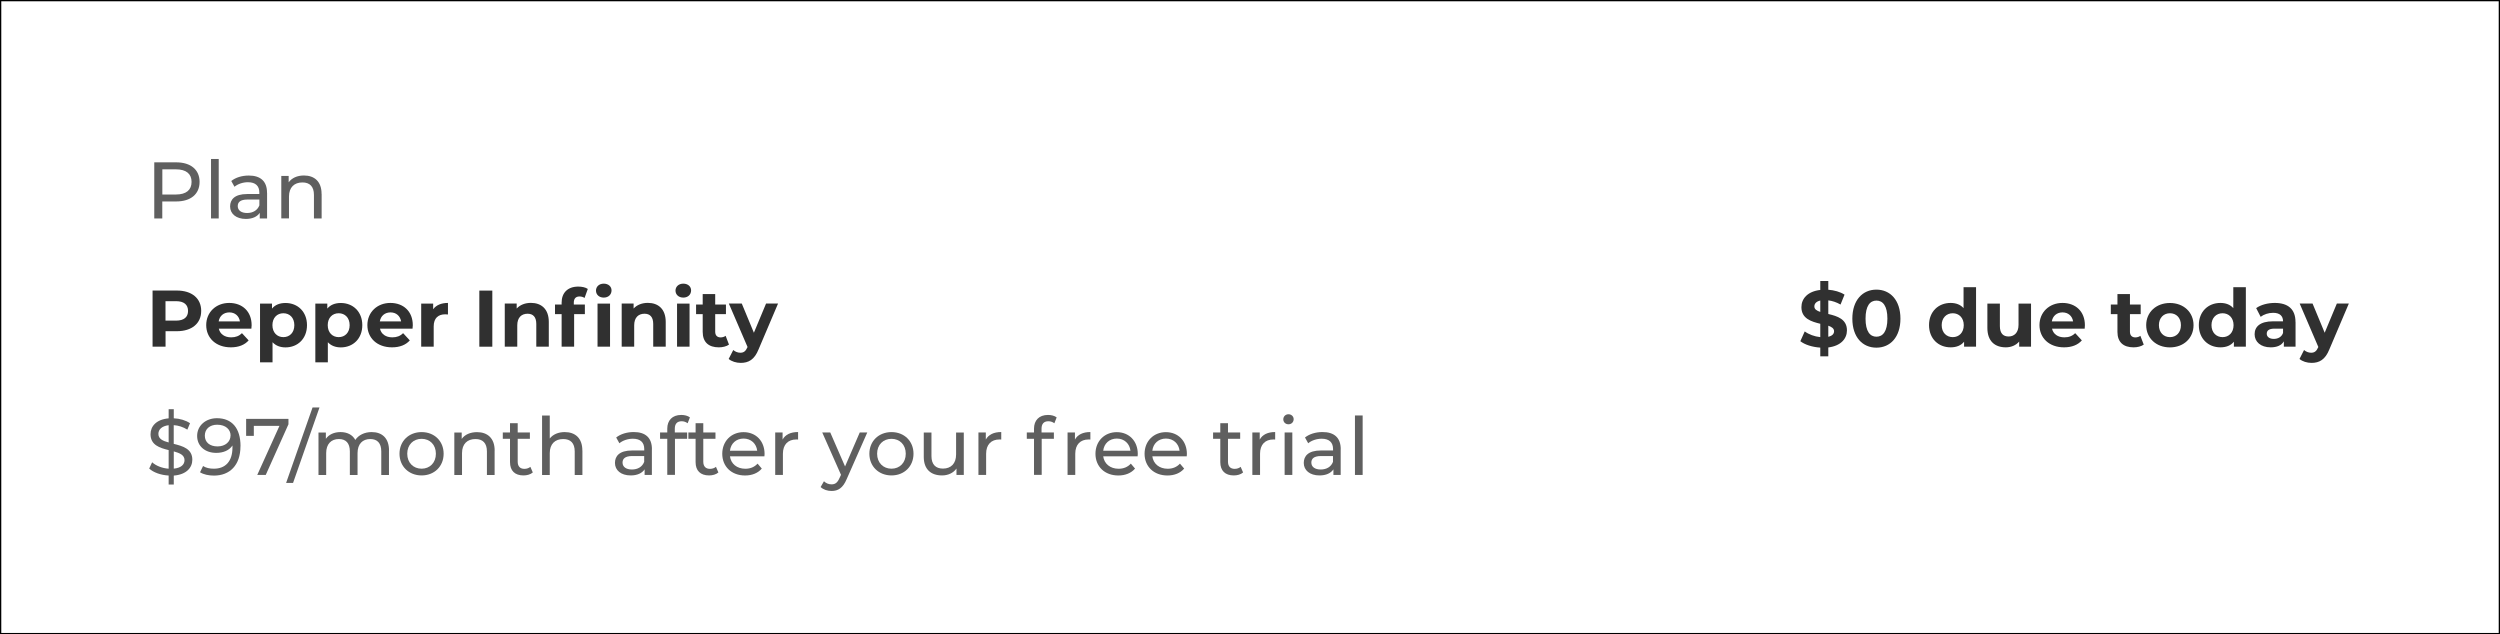 <?xml version="1.0" encoding="UTF-8"?>
<svg id="Mobile_Version" data-name="Mobile Version" xmlns="http://www.w3.org/2000/svg" viewBox="0 0 467.84 118.69">
  <defs>
    <style>
      .cls-1 {
        fill: #5f5f5f;
      }

      .cls-2 {
        fill: #303030;
      }

      .cls-3 {
        fill: none;
        stroke: #000;
        stroke-miterlimit: 10;
        stroke-width: .24px;
      }
    </style>
  </defs>
  <g>
    <path class="cls-1" d="M37.35,34.04c0,2.28-1.65,3.66-4.38,3.66h-2.6v3.18h-1.5v-10.5h4.1c2.73,0,4.38,1.38,4.38,3.66ZM35.85,34.04c0-1.5-1-2.35-2.92-2.35h-2.55v4.71h2.55c1.92,0,2.92-.86,2.92-2.36Z"/>
    <path class="cls-1" d="M39.49,29.75h1.44v11.13h-1.44v-11.13Z"/>
    <path class="cls-1" d="M49.98,36.08v4.8h-1.37v-1.05c-.48.72-1.37,1.14-2.61,1.14-1.8,0-2.94-.96-2.94-2.34,0-1.27.83-2.32,3.19-2.32h2.28v-.29c0-1.21-.7-1.92-2.13-1.92-.95,0-1.9.33-2.52.85l-.6-1.08c.82-.66,2.01-1.02,3.28-1.02,2.17,0,3.41,1.05,3.41,3.22ZM48.54,38.45v-1.11h-2.22c-1.42,0-1.83.55-1.83,1.23,0,.79.66,1.29,1.75,1.29s1.93-.5,2.29-1.41Z"/>
    <path class="cls-1" d="M60.19,36.31v4.57h-1.44v-4.41c0-1.56-.78-2.33-2.15-2.33-1.53,0-2.52.92-2.52,2.64v4.09h-1.44v-7.95h1.38v1.2c.58-.81,1.6-1.28,2.86-1.28,1.94,0,3.3,1.11,3.3,3.45Z"/>
    <path class="cls-2" d="M37.65,58.19c0,2.34-1.75,3.79-4.56,3.79h-2.11v2.89h-2.43v-10.5h4.54c2.81,0,4.56,1.46,4.56,3.81ZM35.19,58.19c0-1.16-.75-1.83-2.24-1.83h-1.98v3.64h1.98c1.49,0,2.24-.67,2.24-1.81Z"/>
    <path class="cls-2" d="M47.05,61.51h-6.1c.22,1,1.08,1.62,2.31,1.62.85,0,1.47-.25,2.02-.78l1.25,1.35c-.75.85-1.88,1.3-3.33,1.3-2.79,0-4.61-1.75-4.61-4.16s1.84-4.15,4.3-4.15,4.2,1.59,4.2,4.18c0,.18-.03.43-.05.63ZM40.92,60.14h3.98c-.17-1.02-.93-1.68-1.98-1.68s-1.83.65-2,1.68Z"/>
    <path class="cls-2" d="M57.45,60.85c0,2.54-1.75,4.16-4.02,4.16-1,0-1.83-.32-2.43-.97v3.76h-2.34v-10.98h2.24v.93c.58-.71,1.46-1.05,2.53-1.05,2.27,0,4.02,1.62,4.02,4.15ZM55.08,60.85c0-1.39-.88-2.23-2.05-2.23s-2.05.84-2.05,2.23.88,2.24,2.05,2.24,2.05-.84,2.05-2.24Z"/>
    <path class="cls-2" d="M67.8,60.85c0,2.54-1.75,4.16-4.02,4.16-1,0-1.83-.32-2.43-.97v3.76h-2.34v-10.98h2.24v.93c.58-.71,1.46-1.05,2.53-1.05,2.27,0,4.02,1.62,4.02,4.15ZM65.43,60.85c0-1.39-.88-2.23-2.05-2.23s-2.05.84-2.05,2.23.88,2.24,2.05,2.24,2.05-.84,2.05-2.24Z"/>
    <path class="cls-2" d="M77.21,61.51h-6.1c.22,1,1.08,1.62,2.31,1.62.85,0,1.47-.25,2.02-.78l1.25,1.35c-.75.85-1.88,1.3-3.33,1.3-2.79,0-4.61-1.75-4.61-4.16s1.84-4.15,4.3-4.15,4.2,1.59,4.2,4.18c0,.18-.03.43-.05.63ZM71.08,60.14h3.98c-.17-1.02-.93-1.68-1.98-1.68s-1.83.65-2,1.68Z"/>
    <path class="cls-2" d="M83.83,56.69v2.16c-.2-.02-.34-.03-.52-.03-1.29,0-2.15.71-2.15,2.25v3.81h-2.34v-8.07h2.24v1.06c.57-.78,1.53-1.18,2.77-1.18Z"/>
    <path class="cls-2" d="M89.7,54.38h2.43v10.5h-2.43v-10.5Z"/>
    <path class="cls-2" d="M102.7,60.26v4.62h-2.34v-4.26c0-1.3-.6-1.91-1.63-1.91-1.12,0-1.93.69-1.93,2.17v3.99h-2.34v-8.07h2.23v.94c.63-.69,1.57-1.06,2.67-1.06,1.9,0,3.34,1.11,3.34,3.57Z"/>
    <path class="cls-2" d="M107.38,56.65v.34h2.07v1.8h-2.01v6.09h-2.34v-6.09h-1.24v-1.8h1.24v-.36c0-1.81,1.11-3,3.12-3,.66,0,1.35.14,1.78.44l-.61,1.69c-.25-.18-.58-.28-.94-.28-.69,0-1.07.38-1.07,1.17ZM111.53,54.38c0-.73.58-1.3,1.45-1.3s1.46.54,1.46,1.26c0,.78-.58,1.35-1.46,1.35s-1.45-.57-1.45-1.31ZM111.82,56.81h2.34v8.07h-2.34v-8.07Z"/>
    <path class="cls-2" d="M124.58,60.26v4.62h-2.34v-4.26c0-1.3-.6-1.91-1.63-1.91-1.12,0-1.93.69-1.93,2.17v3.99h-2.34v-8.07h2.23v.94c.63-.69,1.57-1.06,2.67-1.06,1.9,0,3.34,1.11,3.34,3.57Z"/>
    <path class="cls-2" d="M126.41,54.38c0-.73.59-1.3,1.46-1.3s1.46.54,1.46,1.26c0,.78-.58,1.35-1.46,1.35s-1.46-.57-1.46-1.31ZM126.7,56.81h2.34v8.07h-2.34v-8.07Z"/>
    <path class="cls-2" d="M136.42,64.49c-.48.34-1.19.51-1.9.51-1.91,0-3.02-.97-3.02-2.89v-3.32h-1.24v-1.8h1.24v-1.96h2.34v1.96h2.01v1.8h-2.01v3.29c0,.69.38,1.06,1.01,1.06.34,0,.69-.1.94-.3l.63,1.65Z"/>
    <path class="cls-2" d="M145.6,56.81l-3.64,8.56c-.78,1.95-1.89,2.54-3.35,2.54-.82,0-1.72-.27-2.25-.74l.86-1.67c.36.32.86.51,1.32.51.64,0,1-.29,1.32-1l.03-.08-3.5-8.13h2.42l2.27,5.47,2.28-5.47h2.25Z"/>
    <path class="cls-2" d="M342.14,65v1.68h-1.5v-1.63c-1.48-.09-2.91-.55-3.73-1.2l.82-1.83c.75.56,1.83.96,2.91,1.07v-2.5c-1.67-.41-3.53-.96-3.53-3.11,0-1.59,1.16-2.95,3.53-3.22v-1.67h1.5v1.63c1.12.09,2.22.39,3.04.92l-.75,1.85c-.77-.44-1.54-.69-2.29-.78v2.55c1.67.39,3.49.95,3.49,3.06,0,1.56-1.14,2.91-3.49,3.2ZM340.64,58.37v-2.13c-.79.18-1.11.62-1.11,1.11,0,.52.45.81,1.11,1.02ZM343.22,61.99c0-.53-.44-.81-1.08-1.04v2.07c.75-.17,1.08-.55,1.08-1.03Z"/>
    <path class="cls-2" d="M346.64,59.63c0-3.46,1.92-5.43,4.5-5.43s4.5,1.96,4.5,5.43-1.91,5.43-4.5,5.43-4.5-1.96-4.5-5.43ZM353.2,59.63c0-2.38-.84-3.38-2.05-3.38s-2.04.99-2.04,3.38.84,3.38,2.04,3.38,2.05-.99,2.05-3.38Z"/>
    <path class="cls-2" d="M369.79,53.75v11.13h-2.24v-.93c-.58.71-1.44,1.05-2.52,1.05-2.28,0-4.04-1.62-4.04-4.16s1.76-4.15,4.04-4.15c.99,0,1.83.31,2.42.97v-3.92h2.34ZM367.49,60.85c0-1.39-.9-2.23-2.06-2.23s-2.07.84-2.07,2.23.9,2.24,2.07,2.24,2.06-.84,2.06-2.24Z"/>
    <path class="cls-2" d="M380.08,56.81v8.07h-2.22v-.96c-.62.71-1.51,1.08-2.5,1.08-2.03,0-3.45-1.14-3.45-3.63v-4.56h2.34v4.21c0,1.35.6,1.95,1.63,1.95s1.86-.69,1.86-2.17v-3.99h2.34Z"/>
    <path class="cls-2" d="M390.11,61.51h-6.1c.23,1,1.08,1.62,2.31,1.62.86,0,1.47-.25,2.03-.78l1.24,1.35c-.75.85-1.88,1.3-3.33,1.3-2.79,0-4.6-1.75-4.6-4.16s1.84-4.15,4.3-4.15,4.2,1.59,4.2,4.18c0,.18-.03.43-.04.63ZM383.98,60.14h3.97c-.16-1.02-.93-1.68-1.98-1.68s-1.83.65-2,1.68Z"/>
    <path class="cls-2" d="M401.17,64.49c-.48.34-1.19.51-1.9.51-1.91,0-3.02-.97-3.02-2.89v-3.32h-1.24v-1.8h1.24v-1.96h2.34v1.96h2.01v1.8h-2.01v3.29c0,.69.38,1.06,1.01,1.06.34,0,.69-.1.94-.3l.63,1.65Z"/>
    <path class="cls-2" d="M401.63,60.85c0-2.43,1.88-4.15,4.44-4.15s4.42,1.72,4.42,4.15-1.86,4.16-4.42,4.16-4.44-1.72-4.44-4.16ZM408.13,60.85c0-1.39-.88-2.23-2.05-2.23s-2.07.84-2.07,2.23.9,2.24,2.07,2.24,2.05-.84,2.05-2.24Z"/>
    <path class="cls-2" d="M420.28,53.75v11.13h-2.24v-.93c-.58.71-1.44,1.05-2.52,1.05-2.28,0-4.04-1.62-4.04-4.16s1.76-4.15,4.04-4.15c.99,0,1.83.31,2.41.97v-3.92h2.34ZM417.98,60.85c0-1.39-.9-2.23-2.06-2.23s-2.07.84-2.07,2.23.9,2.24,2.07,2.24,2.06-.84,2.06-2.24Z"/>
    <path class="cls-2" d="M429.58,60.28v4.6h-2.19v-1c-.44.74-1.28,1.12-2.46,1.12-1.89,0-3.01-1.05-3.01-2.45s1-2.42,3.46-2.42h1.86c0-1-.6-1.59-1.86-1.59-.86,0-1.74.29-2.33.75l-.84-1.63c.88-.63,2.19-.97,3.48-.97,2.46,0,3.88,1.14,3.88,3.58ZM427.24,62.33v-.83h-1.61c-1.09,0-1.44.41-1.44.95,0,.58.5.97,1.32.97.78,0,1.46-.36,1.72-1.09Z"/>
    <path class="cls-2" d="M439.55,56.81l-3.64,8.56c-.78,1.95-1.89,2.54-3.34,2.54-.83,0-1.73-.27-2.25-.74l.85-1.67c.36.32.86.51,1.32.51.64,0,1-.29,1.32-1l.03-.08-3.49-8.13h2.41l2.27,5.47,2.28-5.47h2.25Z"/>
    <path class="cls-1" d="M32.52,88.99v1.69h-.96v-1.69c-1.47-.08-2.87-.58-3.64-1.31l.55-1.17c.71.65,1.88,1.12,3.09,1.2v-3.48c-1.65-.41-3.39-.93-3.39-2.97,0-1.48,1.07-2.77,3.39-2.97v-1.71h.96v1.7c1.12.04,2.25.38,3.04.92l-.5,1.2c-.81-.51-1.71-.79-2.55-.84v3.5c1.68.42,3.48.92,3.48,2.97,0,1.49-1.11,2.78-3.48,2.97ZM31.56,82.81v-3.24c-1.33.17-1.92.84-1.92,1.63,0,.93.84,1.32,1.92,1.6ZM34.53,86.11c0-.96-.9-1.33-2.01-1.64v3.23c1.4-.14,2.01-.78,2.01-1.59Z"/>
    <path class="cls-1" d="M45,83.5c0,3.58-2.02,5.5-4.96,5.5-.99,0-1.93-.2-2.61-.62l.57-1.17c.55.36,1.26.5,2.02.5,2.13,0,3.48-1.33,3.48-3.96v-.38c-.61.92-1.72,1.38-3.03,1.38-2.08,0-3.58-1.25-3.58-3.18s1.62-3.31,3.71-3.31c2.82,0,4.41,1.89,4.41,5.23ZM43.15,81.5c0-1.08-.87-2.02-2.51-2.02-1.37,0-2.31.79-2.31,2.04s.92,2.02,2.38,2.02,2.43-.88,2.43-2.04Z"/>
    <path class="cls-1" d="M53.98,78.38v1.02l-4.25,9.48h-1.59l4.16-9.19h-4.8v1.88h-1.44v-3.18h7.92Z"/>
    <path class="cls-1" d="M58.48,76.25h1.31l-4.95,14.13h-1.3l4.95-14.13Z"/>
    <path class="cls-1" d="M72.79,84.31v4.58h-1.44v-4.41c0-1.56-.75-2.32-2.06-2.32-1.44,0-2.38.92-2.38,2.64v4.09h-1.44v-4.41c0-1.56-.75-2.32-2.05-2.32-1.44,0-2.38.92-2.38,2.64v4.09h-1.44v-7.95h1.38v1.18c.57-.81,1.54-1.26,2.75-1.26s2.23.48,2.76,1.47c.6-.9,1.71-1.47,3.06-1.47,1.93,0,3.25,1.11,3.25,3.45Z"/>
    <path class="cls-1" d="M74.76,84.91c0-2.37,1.76-4.05,4.14-4.05s4.12,1.68,4.12,4.05-1.74,4.06-4.12,4.06-4.14-1.69-4.14-4.06ZM81.57,84.91c0-1.7-1.14-2.79-2.67-2.79s-2.69,1.09-2.69,2.79,1.16,2.8,2.69,2.8,2.67-1.11,2.67-2.8Z"/>
    <path class="cls-1" d="M92.56,84.31v4.58h-1.44v-4.41c0-1.56-.78-2.32-2.14-2.32-1.53,0-2.52.92-2.52,2.64v4.09h-1.44v-7.95h1.38v1.2c.58-.81,1.6-1.27,2.87-1.27,1.93,0,3.3,1.11,3.3,3.45Z"/>
    <path class="cls-1" d="M99.7,88.42c-.44.38-1.1.55-1.74.55-1.61,0-2.52-.88-2.52-2.49v-4.37h-1.35v-1.18h1.35v-1.74h1.44v1.74h2.28v1.18h-2.28v4.3c0,.86.45,1.33,1.25,1.33.42,0,.83-.13,1.12-.38l.45,1.04Z"/>
    <path class="cls-1" d="M108.99,84.31v4.58h-1.44v-4.41c0-1.56-.78-2.32-2.15-2.32-1.53,0-2.52.92-2.52,2.64v4.09h-1.44v-11.13h1.44v4.3c.6-.76,1.59-1.2,2.8-1.2,1.94,0,3.3,1.11,3.3,3.45Z"/>
    <path class="cls-1" d="M121.99,84.08v4.8h-1.36v-1.05c-.48.72-1.37,1.14-2.61,1.14-1.8,0-2.94-.96-2.94-2.34,0-1.27.82-2.33,3.2-2.33h2.28v-.28c0-1.22-.71-1.92-2.13-1.92-.94,0-1.91.33-2.52.85l-.6-1.08c.83-.66,2.01-1.02,3.29-1.02,2.17,0,3.4,1.05,3.4,3.22ZM120.55,86.45v-1.11h-2.22c-1.42,0-1.83.55-1.83,1.23,0,.79.66,1.29,1.75,1.29s1.94-.5,2.29-1.41Z"/>
    <path class="cls-1" d="M126.28,80.24v.69h2.31v1.18h-2.28v6.76h-1.44v-6.76h-1.35v-1.18h1.35v-.71c0-1.54.93-2.57,2.62-2.57.62,0,1.21.15,1.62.46l-.43,1.1c-.3-.23-.69-.38-1.11-.38-.85,0-1.29.48-1.29,1.39Z"/>
    <path class="cls-1" d="M134.43,88.42c-.44.38-1.1.55-1.74.55-1.61,0-2.52-.88-2.52-2.49v-4.37h-1.35v-1.18h1.35v-1.74h1.44v1.74h2.28v1.18h-2.28v4.3c0,.86.45,1.33,1.25,1.33.42,0,.83-.13,1.12-.38l.45,1.04Z"/>
    <path class="cls-1" d="M143.05,85.39h-6.45c.18,1.4,1.3,2.33,2.88,2.33.93,0,1.71-.32,2.29-.96l.79.93c-.72.84-1.81,1.29-3.13,1.29-2.56,0-4.27-1.69-4.27-4.06s1.69-4.05,3.99-4.05,3.93,1.65,3.93,4.09c0,.12-.01.3-.03.43ZM136.6,84.35h5.1c-.15-1.33-1.16-2.28-2.55-2.28s-2.4.93-2.55,2.28Z"/>
    <path class="cls-1" d="M149.35,80.86v1.39c-.12-.01-.23-.01-.33-.01-1.54,0-2.51.94-2.51,2.68v3.96h-1.44v-7.95h1.38v1.33c.51-.93,1.5-1.41,2.89-1.41Z"/>
    <path class="cls-1" d="M162.3,80.93l-3.86,8.74c-.71,1.68-1.62,2.21-2.83,2.21-.76,0-1.54-.25-2.04-.74l.62-1.08c.39.38.88.58,1.42.58.69,0,1.12-.31,1.51-1.23l.26-.55-3.51-7.93h1.5l2.77,6.36,2.75-6.36h1.41Z"/>
    <path class="cls-1" d="M162.69,84.91c0-2.37,1.76-4.05,4.14-4.05s4.12,1.68,4.12,4.05-1.74,4.06-4.12,4.06-4.14-1.69-4.14-4.06ZM169.5,84.91c0-1.7-1.14-2.79-2.67-2.79s-2.69,1.09-2.69,2.79,1.16,2.8,2.69,2.8,2.67-1.11,2.67-2.8Z"/>
    <path class="cls-1" d="M180.36,80.93v7.95h-1.37v-1.2c-.58.83-1.57,1.29-2.7,1.29-2.05,0-3.42-1.12-3.42-3.46v-4.57h1.44v4.41c0,1.56.78,2.34,2.15,2.34,1.5,0,2.46-.93,2.46-2.64v-4.11h1.44Z"/>
    <path class="cls-1" d="M187.37,80.86v1.39c-.12-.01-.22-.01-.33-.01-1.54,0-2.5.94-2.5,2.68v3.96h-1.44v-7.95h1.38v1.33c.51-.93,1.5-1.41,2.89-1.41Z"/>
    <path class="cls-1" d="M194.91,80.24v.69h2.31v1.18h-2.28v6.76h-1.44v-6.76h-1.35v-1.18h1.35v-.71c0-1.54.93-2.57,2.62-2.57.62,0,1.21.15,1.62.46l-.43,1.1c-.3-.23-.69-.38-1.11-.38-.85,0-1.29.48-1.29,1.39Z"/>
    <path class="cls-1" d="M204.05,80.86v1.39c-.12-.01-.22-.01-.33-.01-1.54,0-2.5.94-2.5,2.68v3.96h-1.44v-7.95h1.38v1.33c.51-.93,1.5-1.41,2.89-1.41Z"/>
    <path class="cls-1" d="M212.9,85.39h-6.45c.18,1.4,1.31,2.33,2.88,2.33.93,0,1.71-.32,2.29-.96l.79.93c-.72.84-1.82,1.29-3.13,1.29-2.57,0-4.28-1.69-4.28-4.06s1.7-4.05,3.99-4.05,3.93,1.65,3.93,4.09c0,.12-.02.3-.03.43ZM206.45,84.35h5.1c-.15-1.33-1.16-2.28-2.55-2.28s-2.4.93-2.55,2.28Z"/>
    <path class="cls-1" d="M222.09,85.39h-6.45c.18,1.4,1.31,2.33,2.88,2.33.93,0,1.71-.32,2.29-.96l.79.93c-.72.84-1.81,1.29-3.13,1.29-2.56,0-4.28-1.69-4.28-4.06s1.7-4.05,3.99-4.05,3.93,1.65,3.93,4.09c0,.12-.01.3-.03.43ZM215.64,84.35h5.1c-.15-1.33-1.16-2.28-2.55-2.28s-2.4.93-2.55,2.28Z"/>
    <path class="cls-1" d="M232.62,88.42c-.43.38-1.09.55-1.74.55-1.6,0-2.52-.88-2.52-2.49v-4.37h-1.35v-1.18h1.35v-1.74h1.44v1.74h2.28v1.18h-2.28v4.3c0,.86.45,1.33,1.25,1.33.42,0,.83-.13,1.12-.38l.45,1.04Z"/>
    <path class="cls-1" d="M238.63,80.86v1.39c-.12-.01-.22-.01-.33-.01-1.54,0-2.5.94-2.5,2.68v3.96h-1.44v-7.95h1.38v1.33c.51-.93,1.5-1.41,2.89-1.41Z"/>
    <path class="cls-1" d="M240.15,78.47c0-.53.42-.95.97-.95s.97.41.97.92c0,.54-.4.96-.97.96s-.97-.41-.97-.93ZM240.4,80.93h1.44v7.95h-1.44v-7.95Z"/>
    <path class="cls-1" d="M250.89,84.08v4.8h-1.36v-1.05c-.48.72-1.37,1.14-2.61,1.14-1.8,0-2.94-.96-2.94-2.34,0-1.27.83-2.33,3.2-2.33h2.28v-.28c0-1.22-.71-1.92-2.13-1.92-.95,0-1.91.33-2.52.85l-.6-1.08c.83-.66,2.01-1.02,3.28-1.02,2.18,0,3.41,1.05,3.41,3.22ZM249.45,86.45v-1.11h-2.22c-1.43,0-1.83.55-1.83,1.23,0,.79.66,1.29,1.75,1.29s1.94-.5,2.29-1.41Z"/>
    <path class="cls-1" d="M253.56,77.75h1.44v11.13h-1.44v-11.13Z"/>
  </g>
  <rect class="cls-3" x=".12" y=".12" width="467.6" height="118.45"/>
</svg>